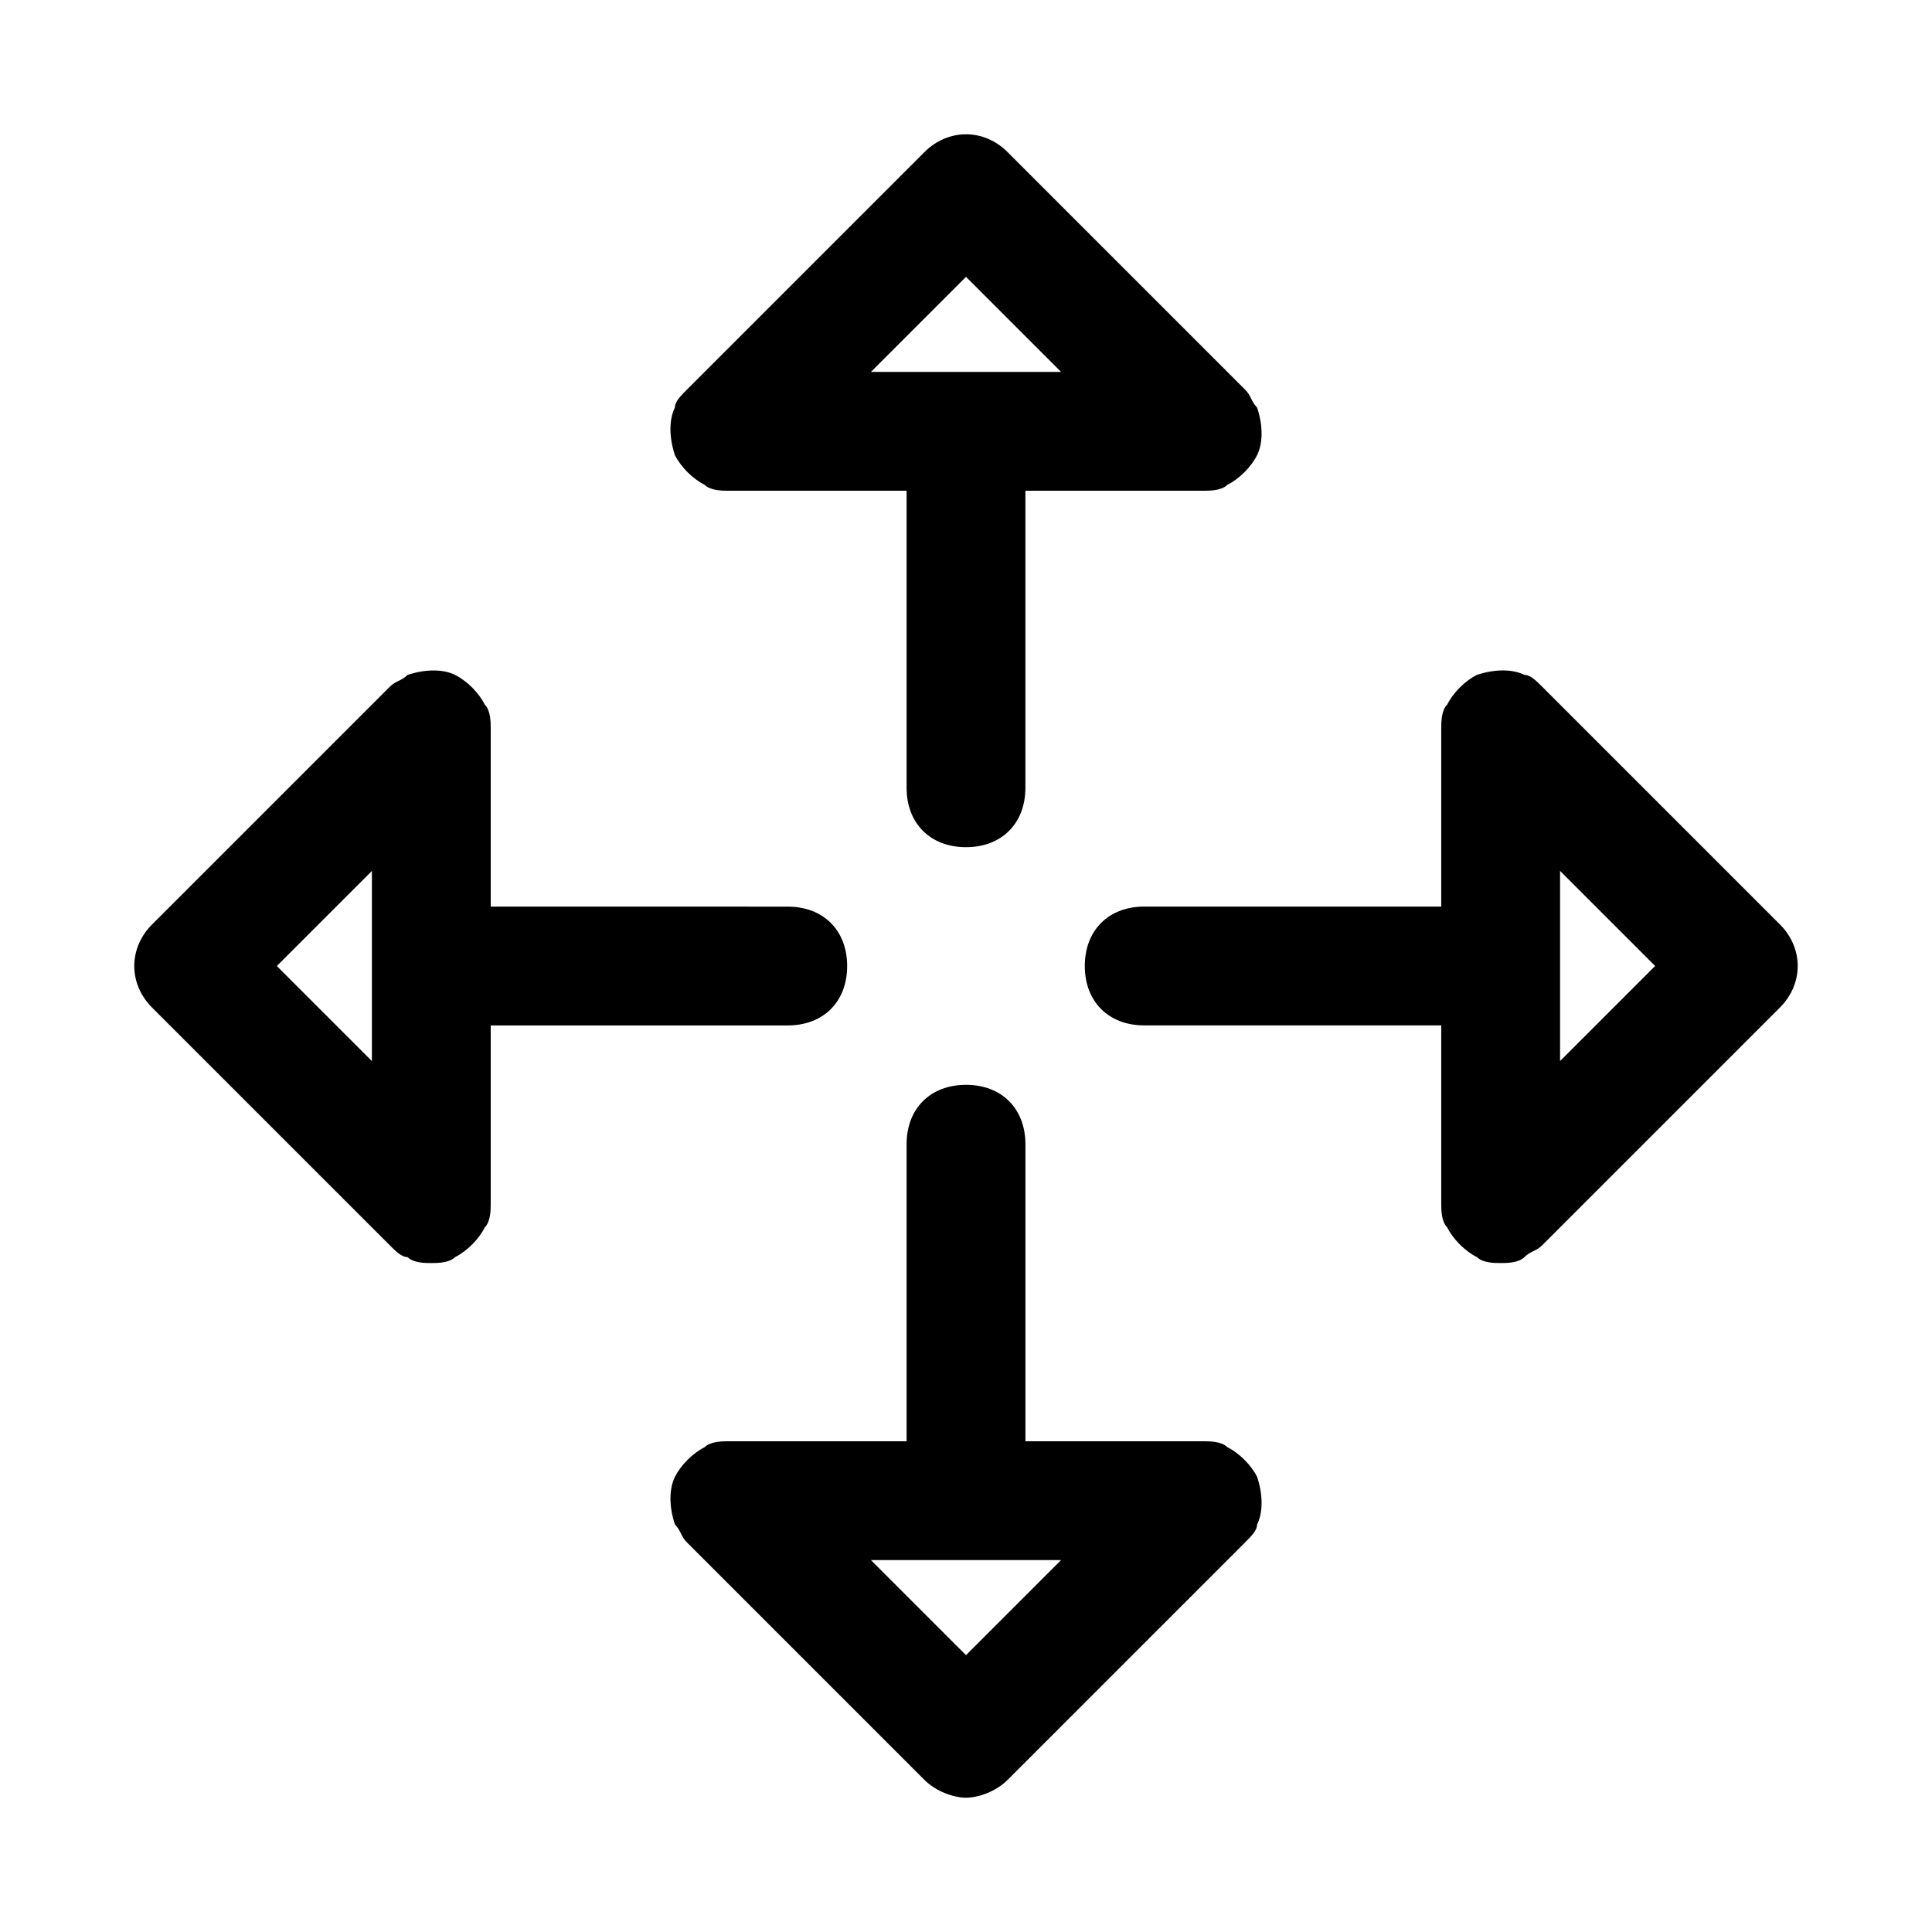 <?xml version="1.0" encoding="UTF-8"?>
<!-- Uploaded to: ICON Repo, www.svgrepo.com, Generator: ICON Repo Mixer Tools -->
<svg fill="#000000" width="800px" height="800px" version="1.1" viewBox="144 144 512 512" xmlns="http://www.w3.org/2000/svg">
 <g>
  <path d="m552.71 326c-1.574-1.574-3.148-3.148-4.723-3.148-3.148-1.574-7.871-1.574-12.594 0-3.148 1.574-6.297 4.723-7.871 7.871-1.578 1.578-1.578 4.727-1.578 6.301v47.23h-78.719c-9.445 0-15.742 6.297-15.742 15.742 0 9.445 6.297 15.742 15.742 15.742h78.719v47.23c0 1.574 0 4.723 1.574 6.297 1.574 3.148 4.723 6.297 7.871 7.871 1.578 1.582 4.727 1.582 6.301 1.582 1.574 0 4.723 0 6.297-1.574 1.574-1.574 3.148-1.574 4.723-3.148l62.977-62.977c6.297-6.297 6.297-15.742 0-22.043zm4.723 99.188v-50.383l25.191 25.191z"/>
  <path d="m247.28 474c1.574 1.574 3.148 3.148 4.723 3.148 1.574 1.574 4.723 1.574 6.297 1.574s4.723 0 6.297-1.574c3.148-1.574 6.297-4.723 7.871-7.871 1.578-1.574 1.578-4.723 1.578-6.297v-47.23h78.719c9.445 0 15.742-6.297 15.742-15.742 0-9.445-6.297-15.742-15.742-15.742l-78.719-0.008v-47.23c0-1.574 0-4.723-1.574-6.297-1.574-3.148-4.723-6.297-7.871-7.871-3.148-1.574-7.871-1.574-12.594 0-1.574 1.574-3.148 1.574-4.723 3.148l-62.977 62.977c-6.297 6.297-6.297 15.742 0 22.043zm-4.723-99.188v50.383l-25.191-25.191z"/>
  <path d="m400 431.49c-9.445 0-15.742 6.297-15.742 15.742v78.719h-47.23c-1.574 0-4.723 0-6.297 1.574-3.148 1.574-6.297 4.723-7.871 7.871-1.574 3.148-1.574 7.871 0 12.594 1.574 1.574 1.574 3.148 3.148 4.723l62.977 62.977c3.148 3.148 7.871 4.723 11.02 4.723 3.148 0 7.871-1.574 11.02-4.723l62.977-62.977c1.574-1.574 3.148-3.148 3.148-4.723 1.574-3.148 1.574-7.871 0-12.594-1.574-3.148-4.723-6.297-7.871-7.871-1.578-1.574-4.727-1.574-6.301-1.574h-47.23v-78.719c-0.004-9.445-6.301-15.742-15.746-15.742zm0 151.14-25.191-25.191h50.383z"/>
  <path d="m462.98 274.05c1.574 0 4.723 0 6.297-1.574 3.148-1.574 6.297-4.723 7.871-7.871 1.574-3.148 1.574-7.871 0-12.594-1.574-1.574-1.574-3.148-3.148-4.723l-62.977-62.977c-6.297-6.297-15.742-6.297-22.043 0l-62.977 62.977c-1.574 1.574-3.148 3.148-3.148 4.723-1.574 3.148-1.574 7.871 0 12.594 1.574 3.148 4.723 6.297 7.871 7.871 1.578 1.574 4.727 1.574 6.301 1.574h47.23v78.719c0 9.445 6.297 15.742 15.742 15.742 9.445 0 15.742-6.297 15.742-15.742l0.004-78.719zm-62.977-56.68 25.188 25.191h-50.383z"/>
 </g>
</svg>